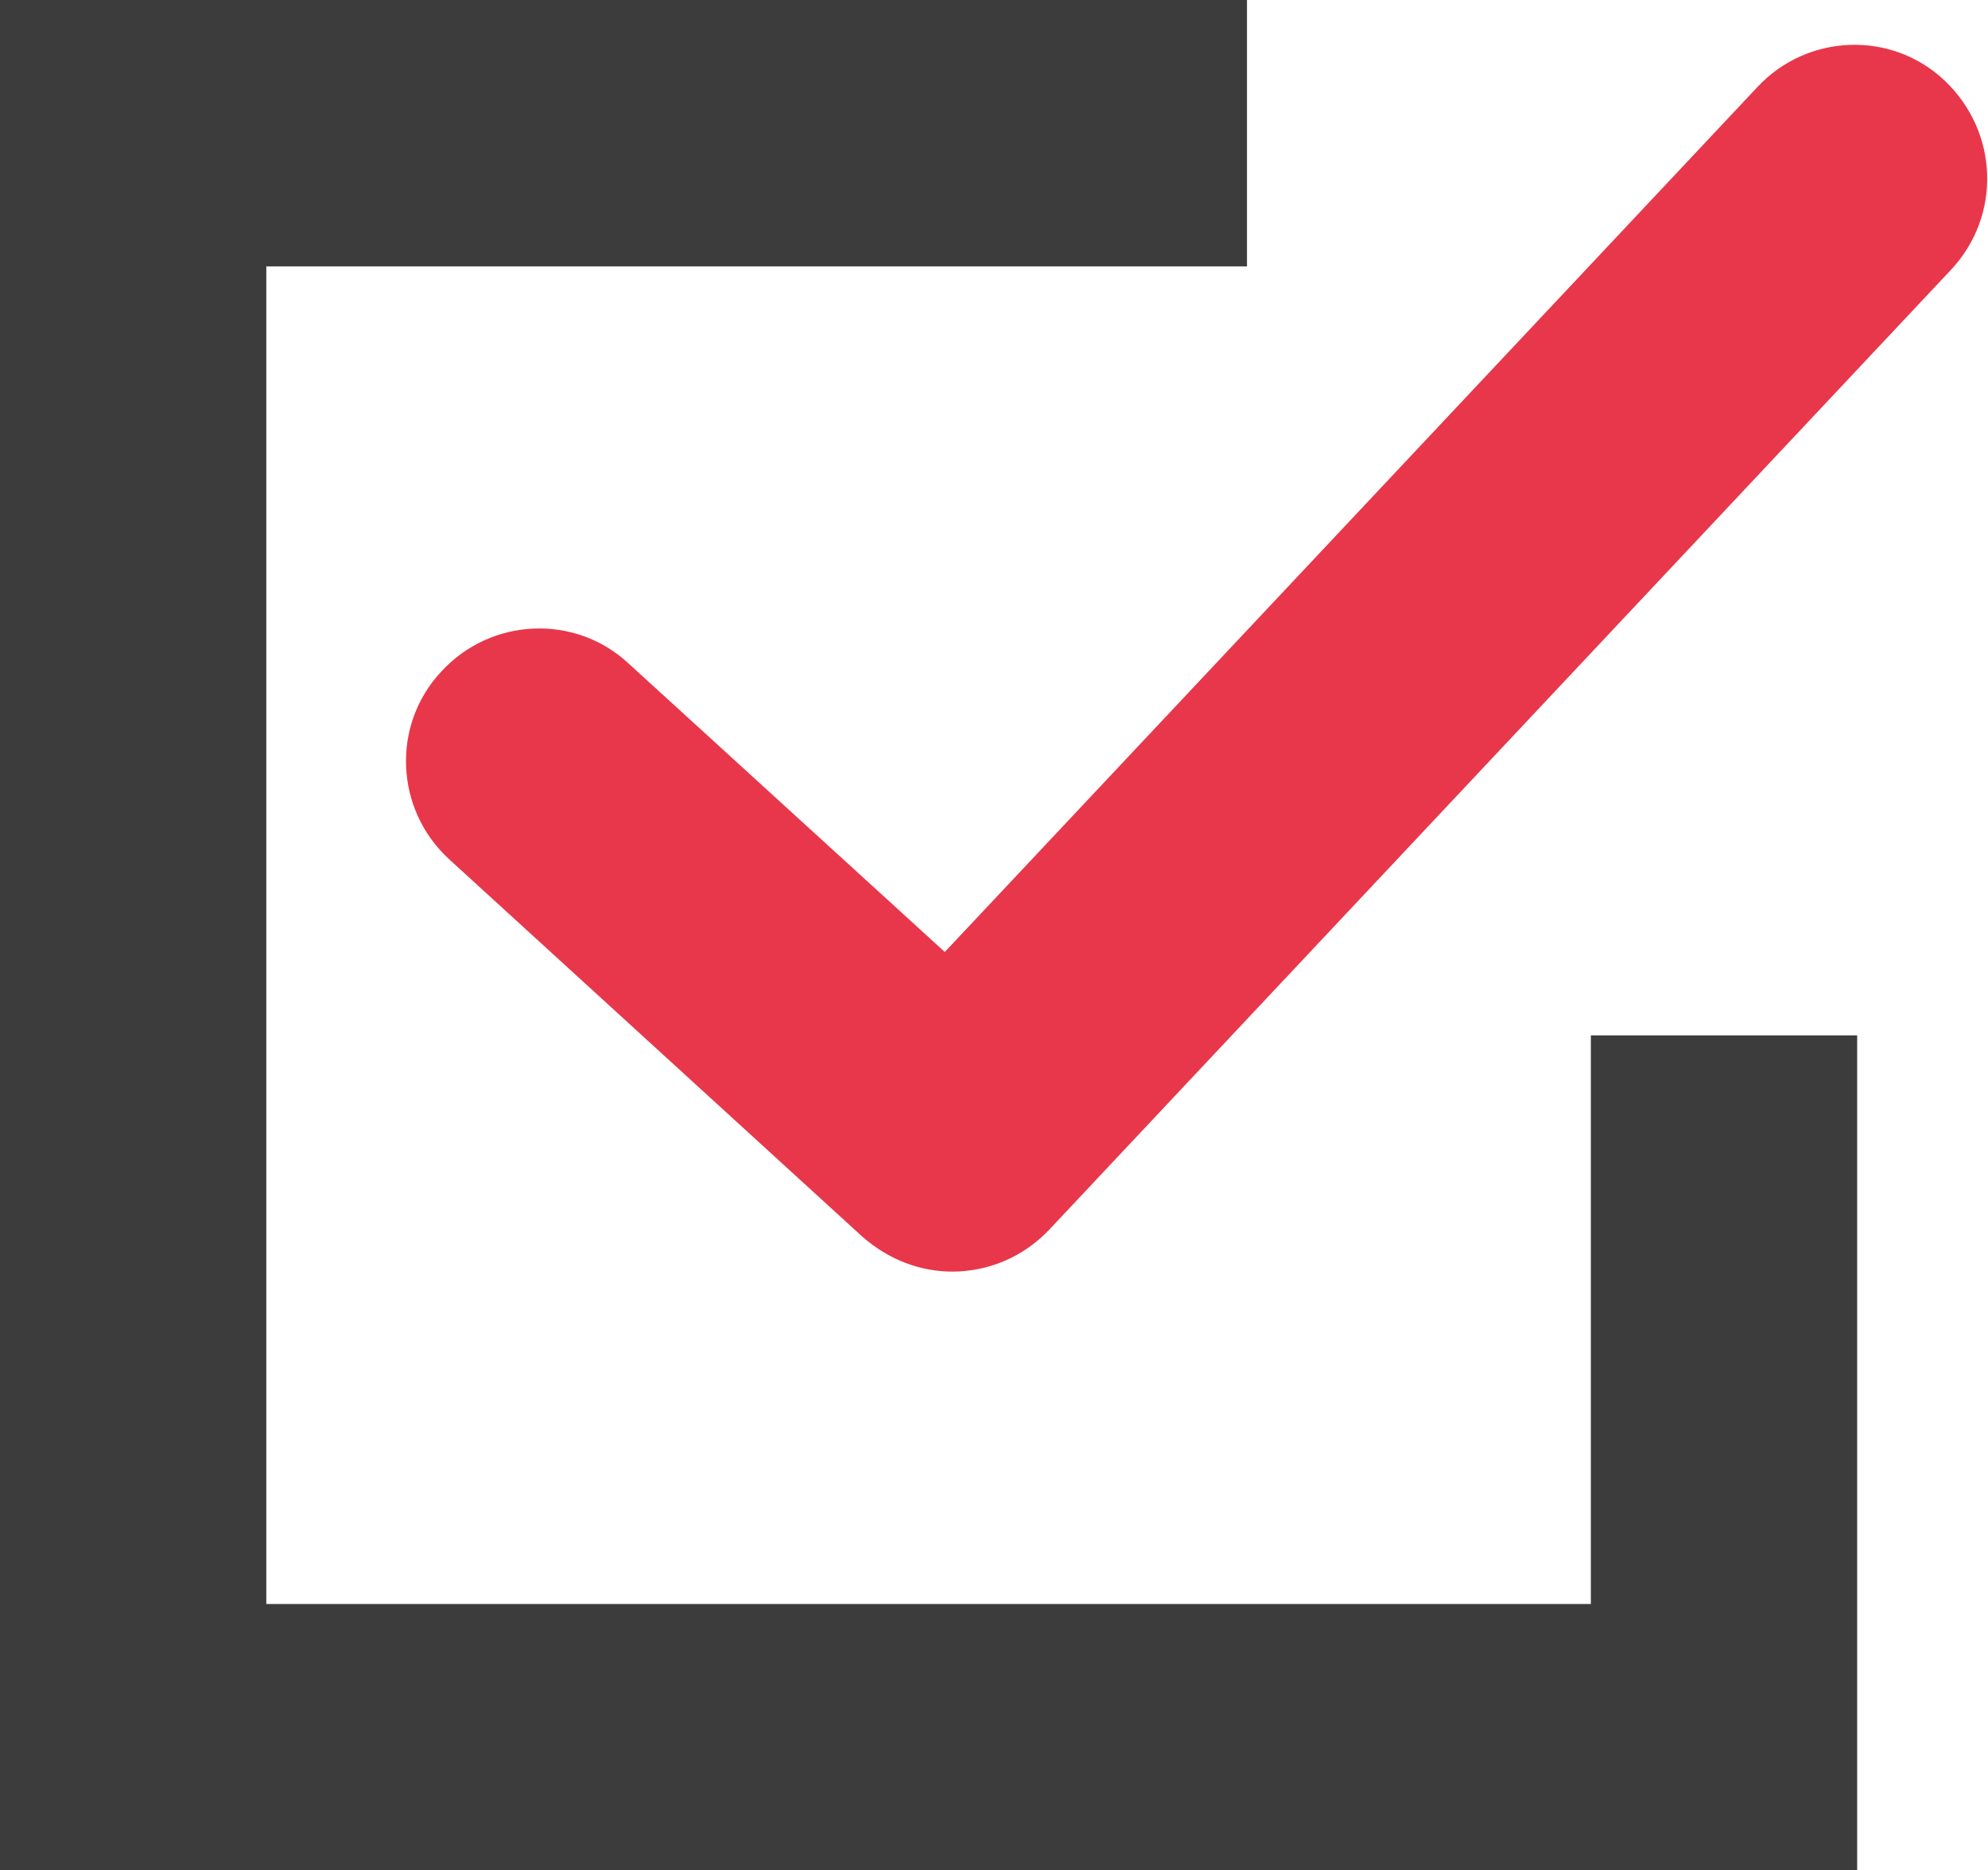 <svg xmlns="http://www.w3.org/2000/svg" viewBox="0 0 17.17 16.15">
  <polygon fill="#3c3c3c" points="16.04 16.15 0 16.15 0 0 10.77 0 10.77 2.3 2.3 2.3 2.3 13.85 13.74 13.85 13.74 8.94 16.04 8.94 16.04 16.15"/>
  <path fill="#e8374a" d="M8.23,10.98c-.28,0-.55-.1-.78-.3l-3.57-3.26c-.47-.43-.5-1.16-.07-1.62.43-.47,1.16-.5,1.62-.07l2.73,2.49L15.18.75c.43-.46,1.16-.49,1.62-.05.46.44.49,1.16.05,1.63l-7.79,8.29c-.23.24-.53.36-.84.36Z"/>
</svg>
